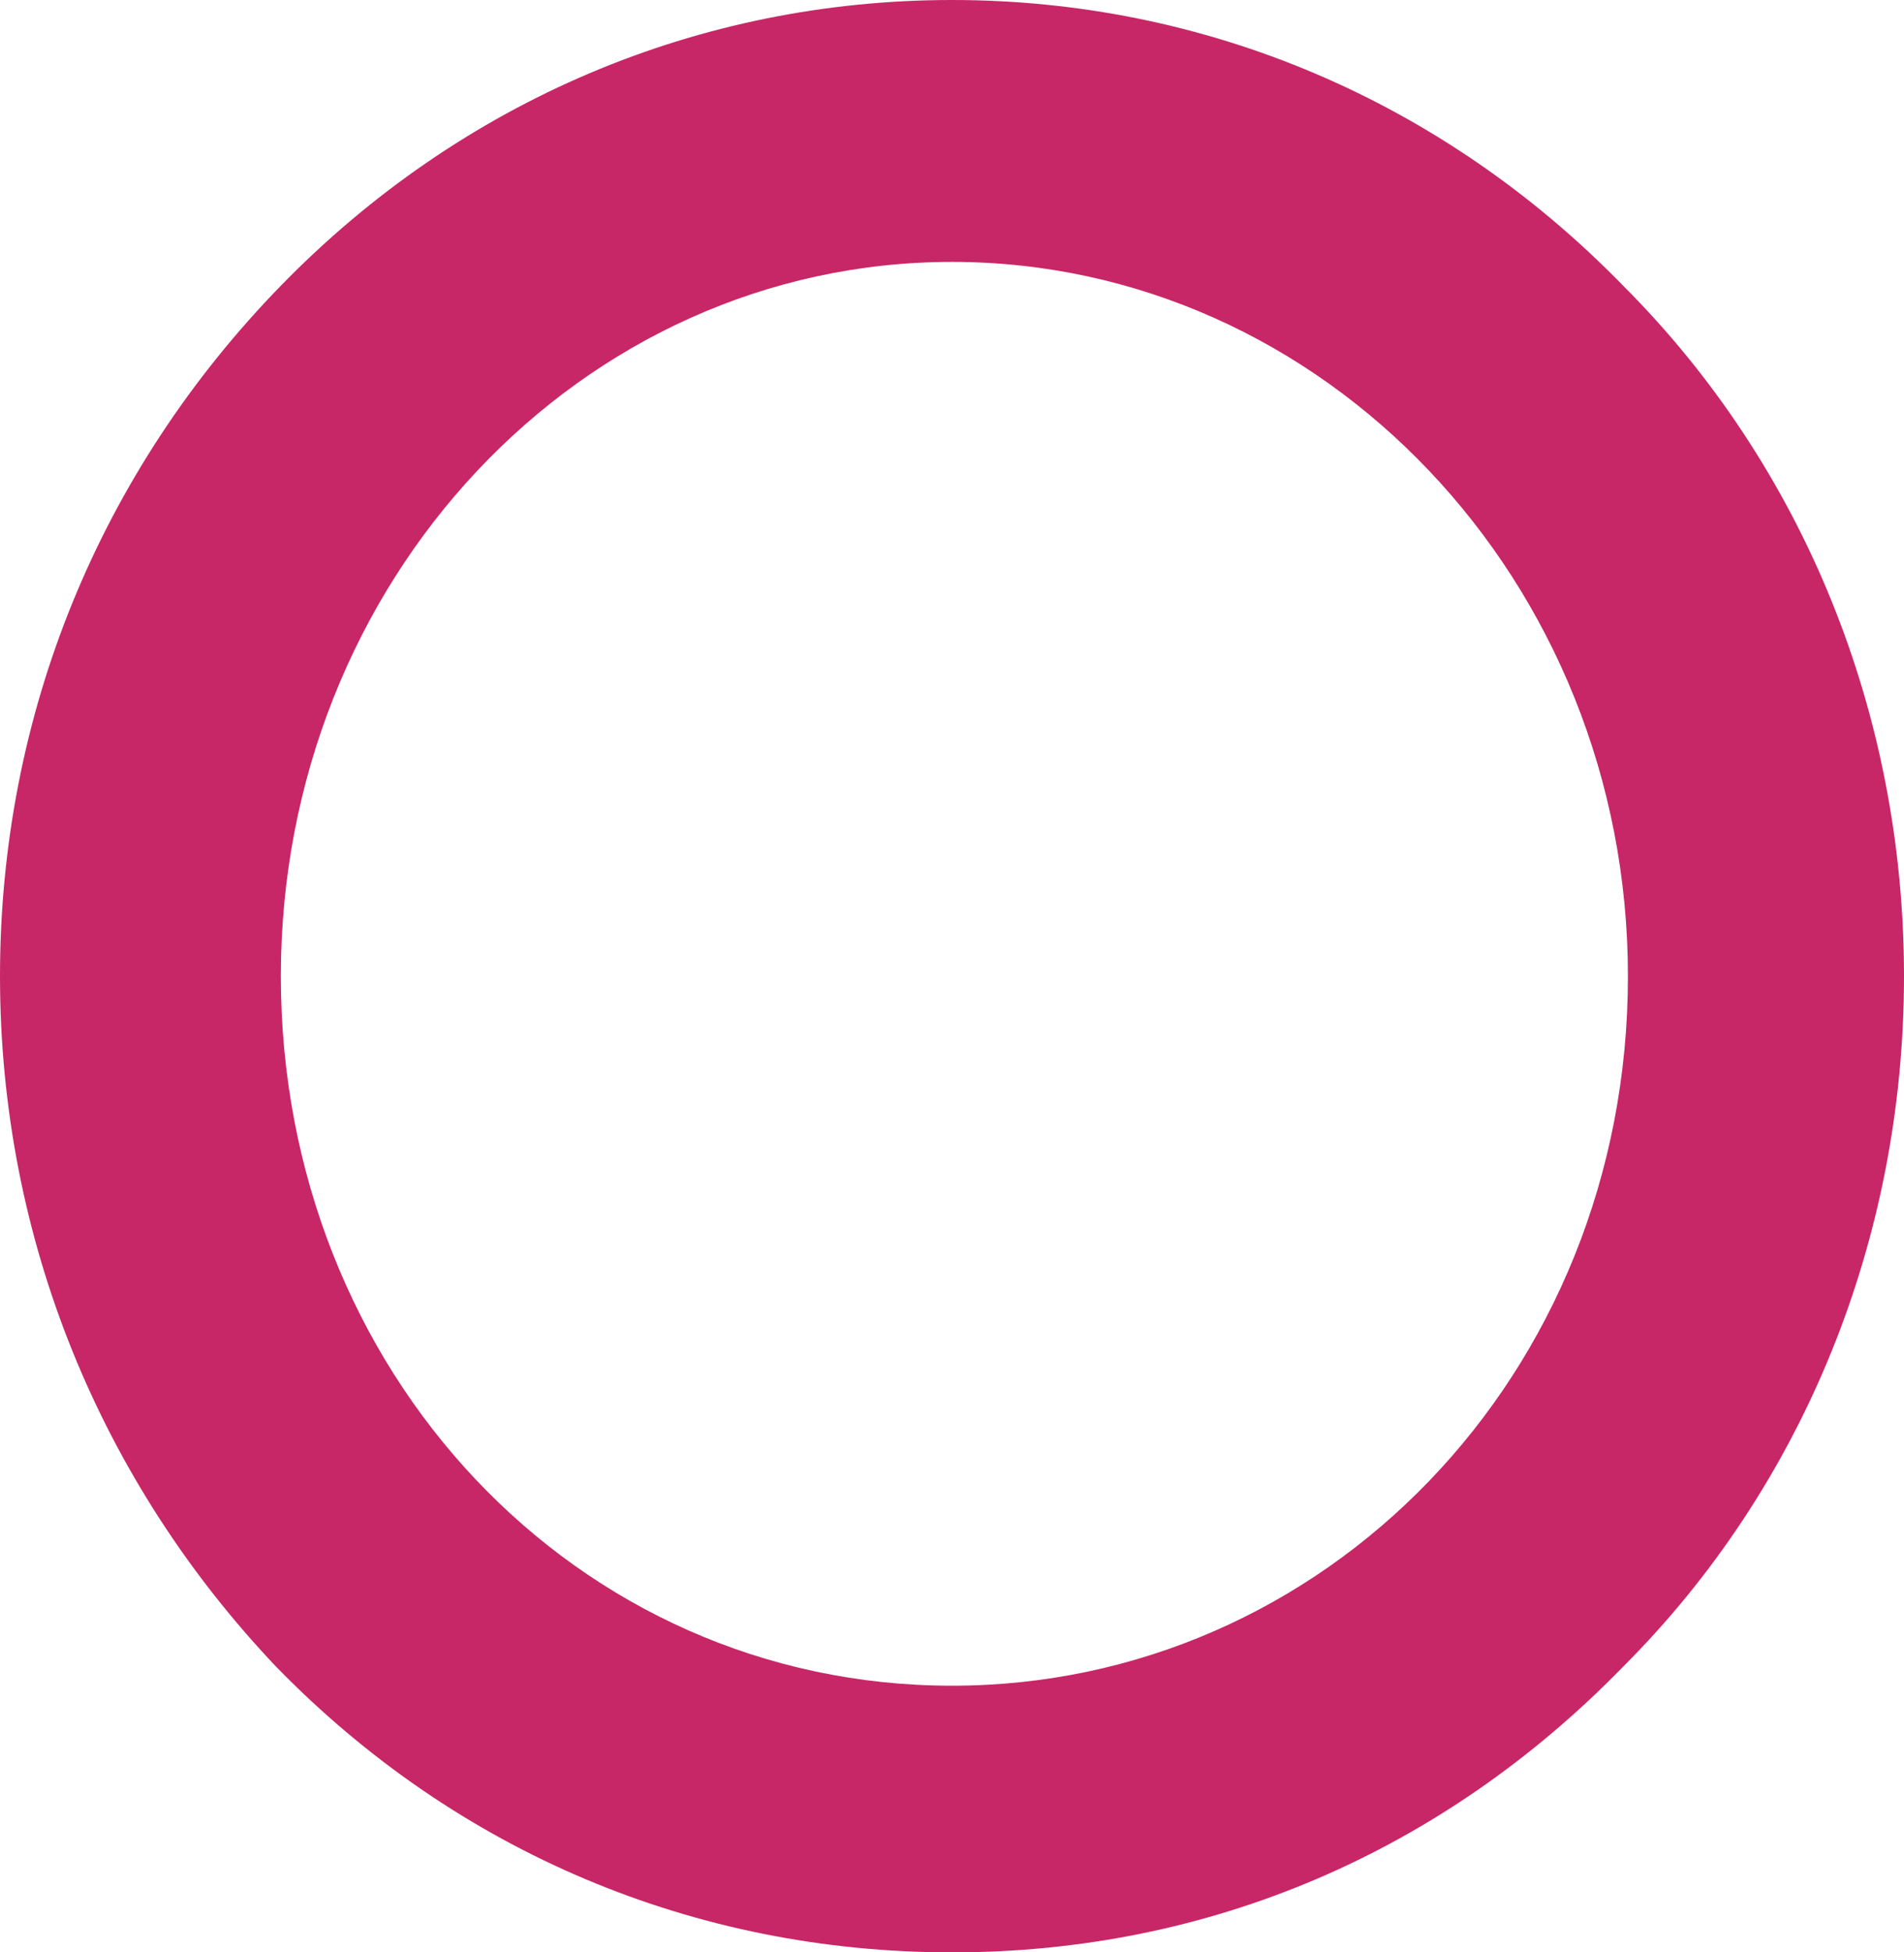<?xml version="1.0" encoding="utf-8"?>
<!-- Generator: Adobe Illustrator 22.1.0, SVG Export Plug-In . SVG Version: 6.00 Build 0)  -->
<svg version="1.1" id="Layer_1" xmlns="http://www.w3.org/2000/svg" xmlns:xlink="http://www.w3.org/1999/xlink" x="0px" y="0px"
	 viewBox="0 0 40 41" style="enable-background:new 0 0 40 41;" xml:space="preserve">
<style type="text/css">
	.st0{fill:#C72766;}
</style>
<path class="st0" d="M5.9,6C9.7,2.1,14.7,0,20,0c5.3,0,10.3,2.1,14.1,6c3.8,3.8,5.9,9,5.9,14.5c0,5.5-2.1,10.7-5.9,14.5
	c-3.8,3.9-8.7,6-14.1,6c-5.4,0-10.4-2.1-14.2-6C2.1,31.1,0,26,0,20.5C0,15,2.1,9.9,5.9,6z M20,35.4c7.8,0,14.2-6.5,14.2-14.9
	c0-8.3-6.4-15-14.2-15c-7.8,0-14.1,6.7-14.1,15C5.9,28.8,12.1,35.4,20,35.4z"/>
</svg>
